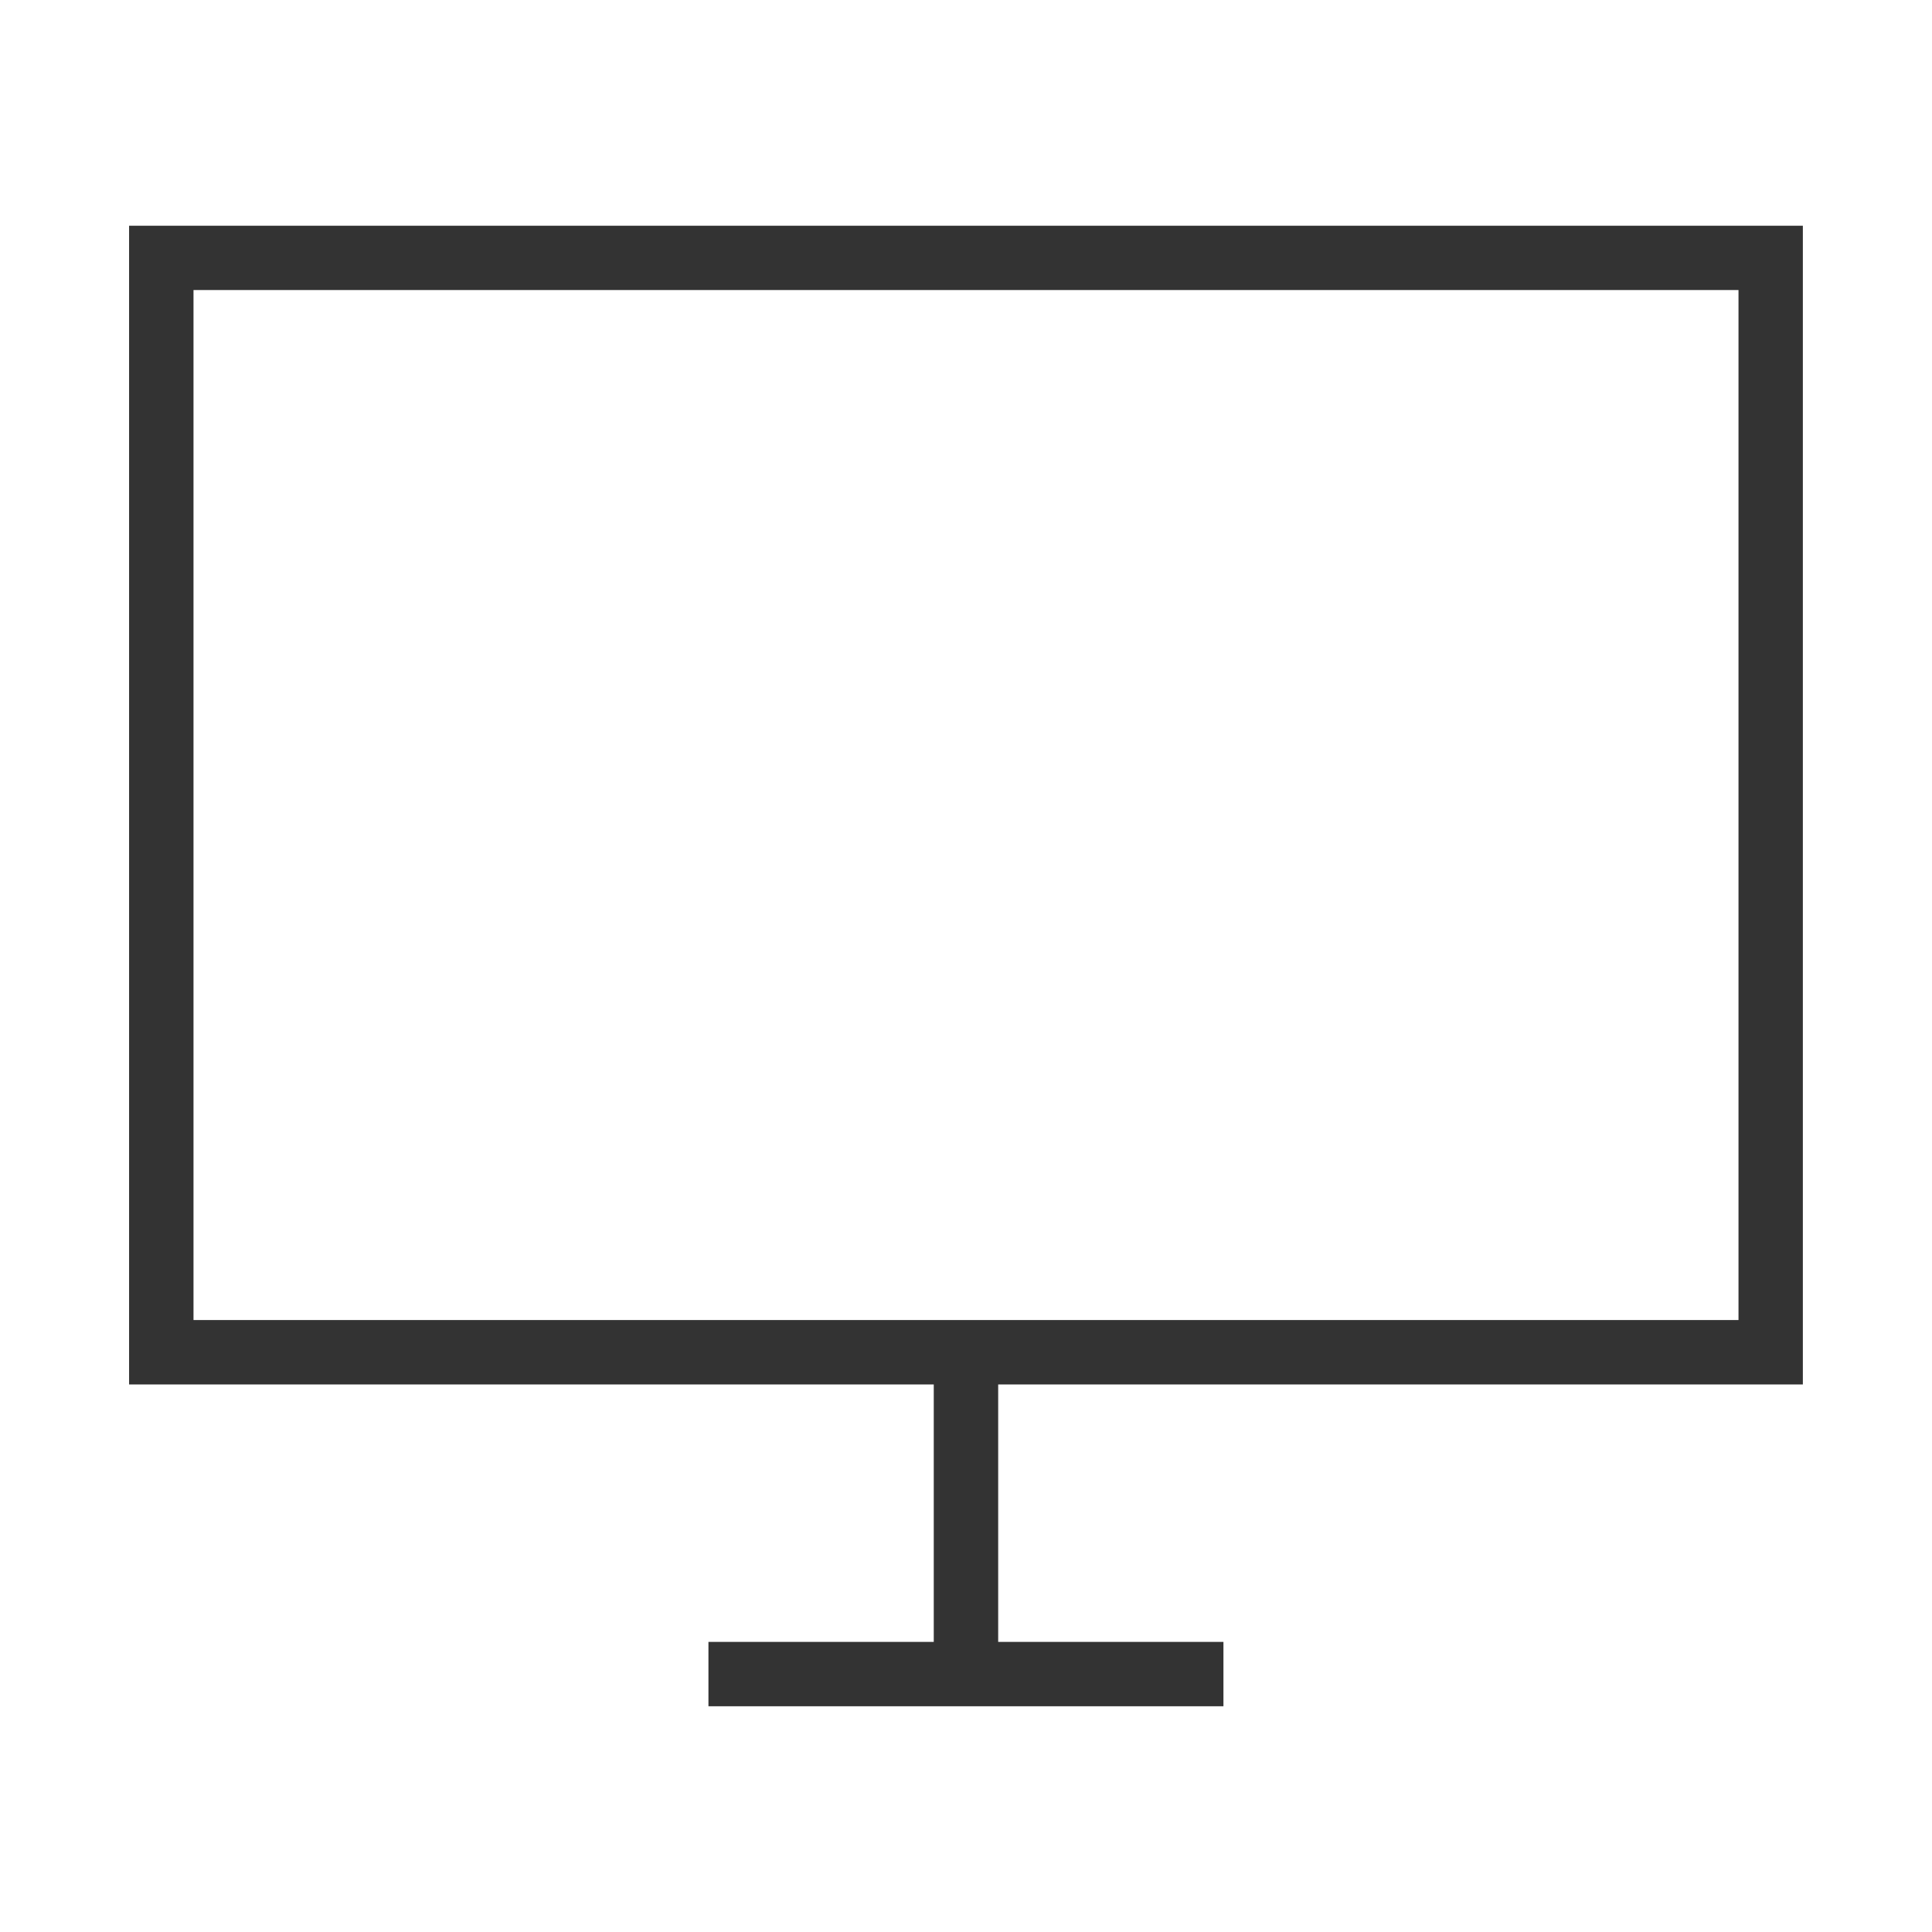 <?xml version="1.0" encoding="utf-8"?>
<!-- Generator: Adobe Illustrator 16.0.4, SVG Export Plug-In . SVG Version: 6.00 Build 0)  -->
<!DOCTYPE svg PUBLIC "-//W3C//DTD SVG 1.1//EN" "http://www.w3.org/Graphics/SVG/1.1/DTD/svg11.dtd">
<svg version="1.1" id="Layer_1" xmlns="http://www.w3.org/2000/svg" xmlns:xlink="http://www.w3.org/1999/xlink" x="0px" y="0px"
	 width="32px" height="32px" viewBox="0 0 32 32" enable-background="new 0 0 32 32" xml:space="preserve">
<g id="icomoon-ignore">
</g>
<path fill="#333333" d="M29.861,22.932V3.739H2.138v19.192h13.328v4.264h-3.732v1.066h8.53v-1.066h-3.731v-4.264h13.327H29.861z
	 M3.205,4.804h25.59v17.06H3.205V4.804z"/>
</svg>
